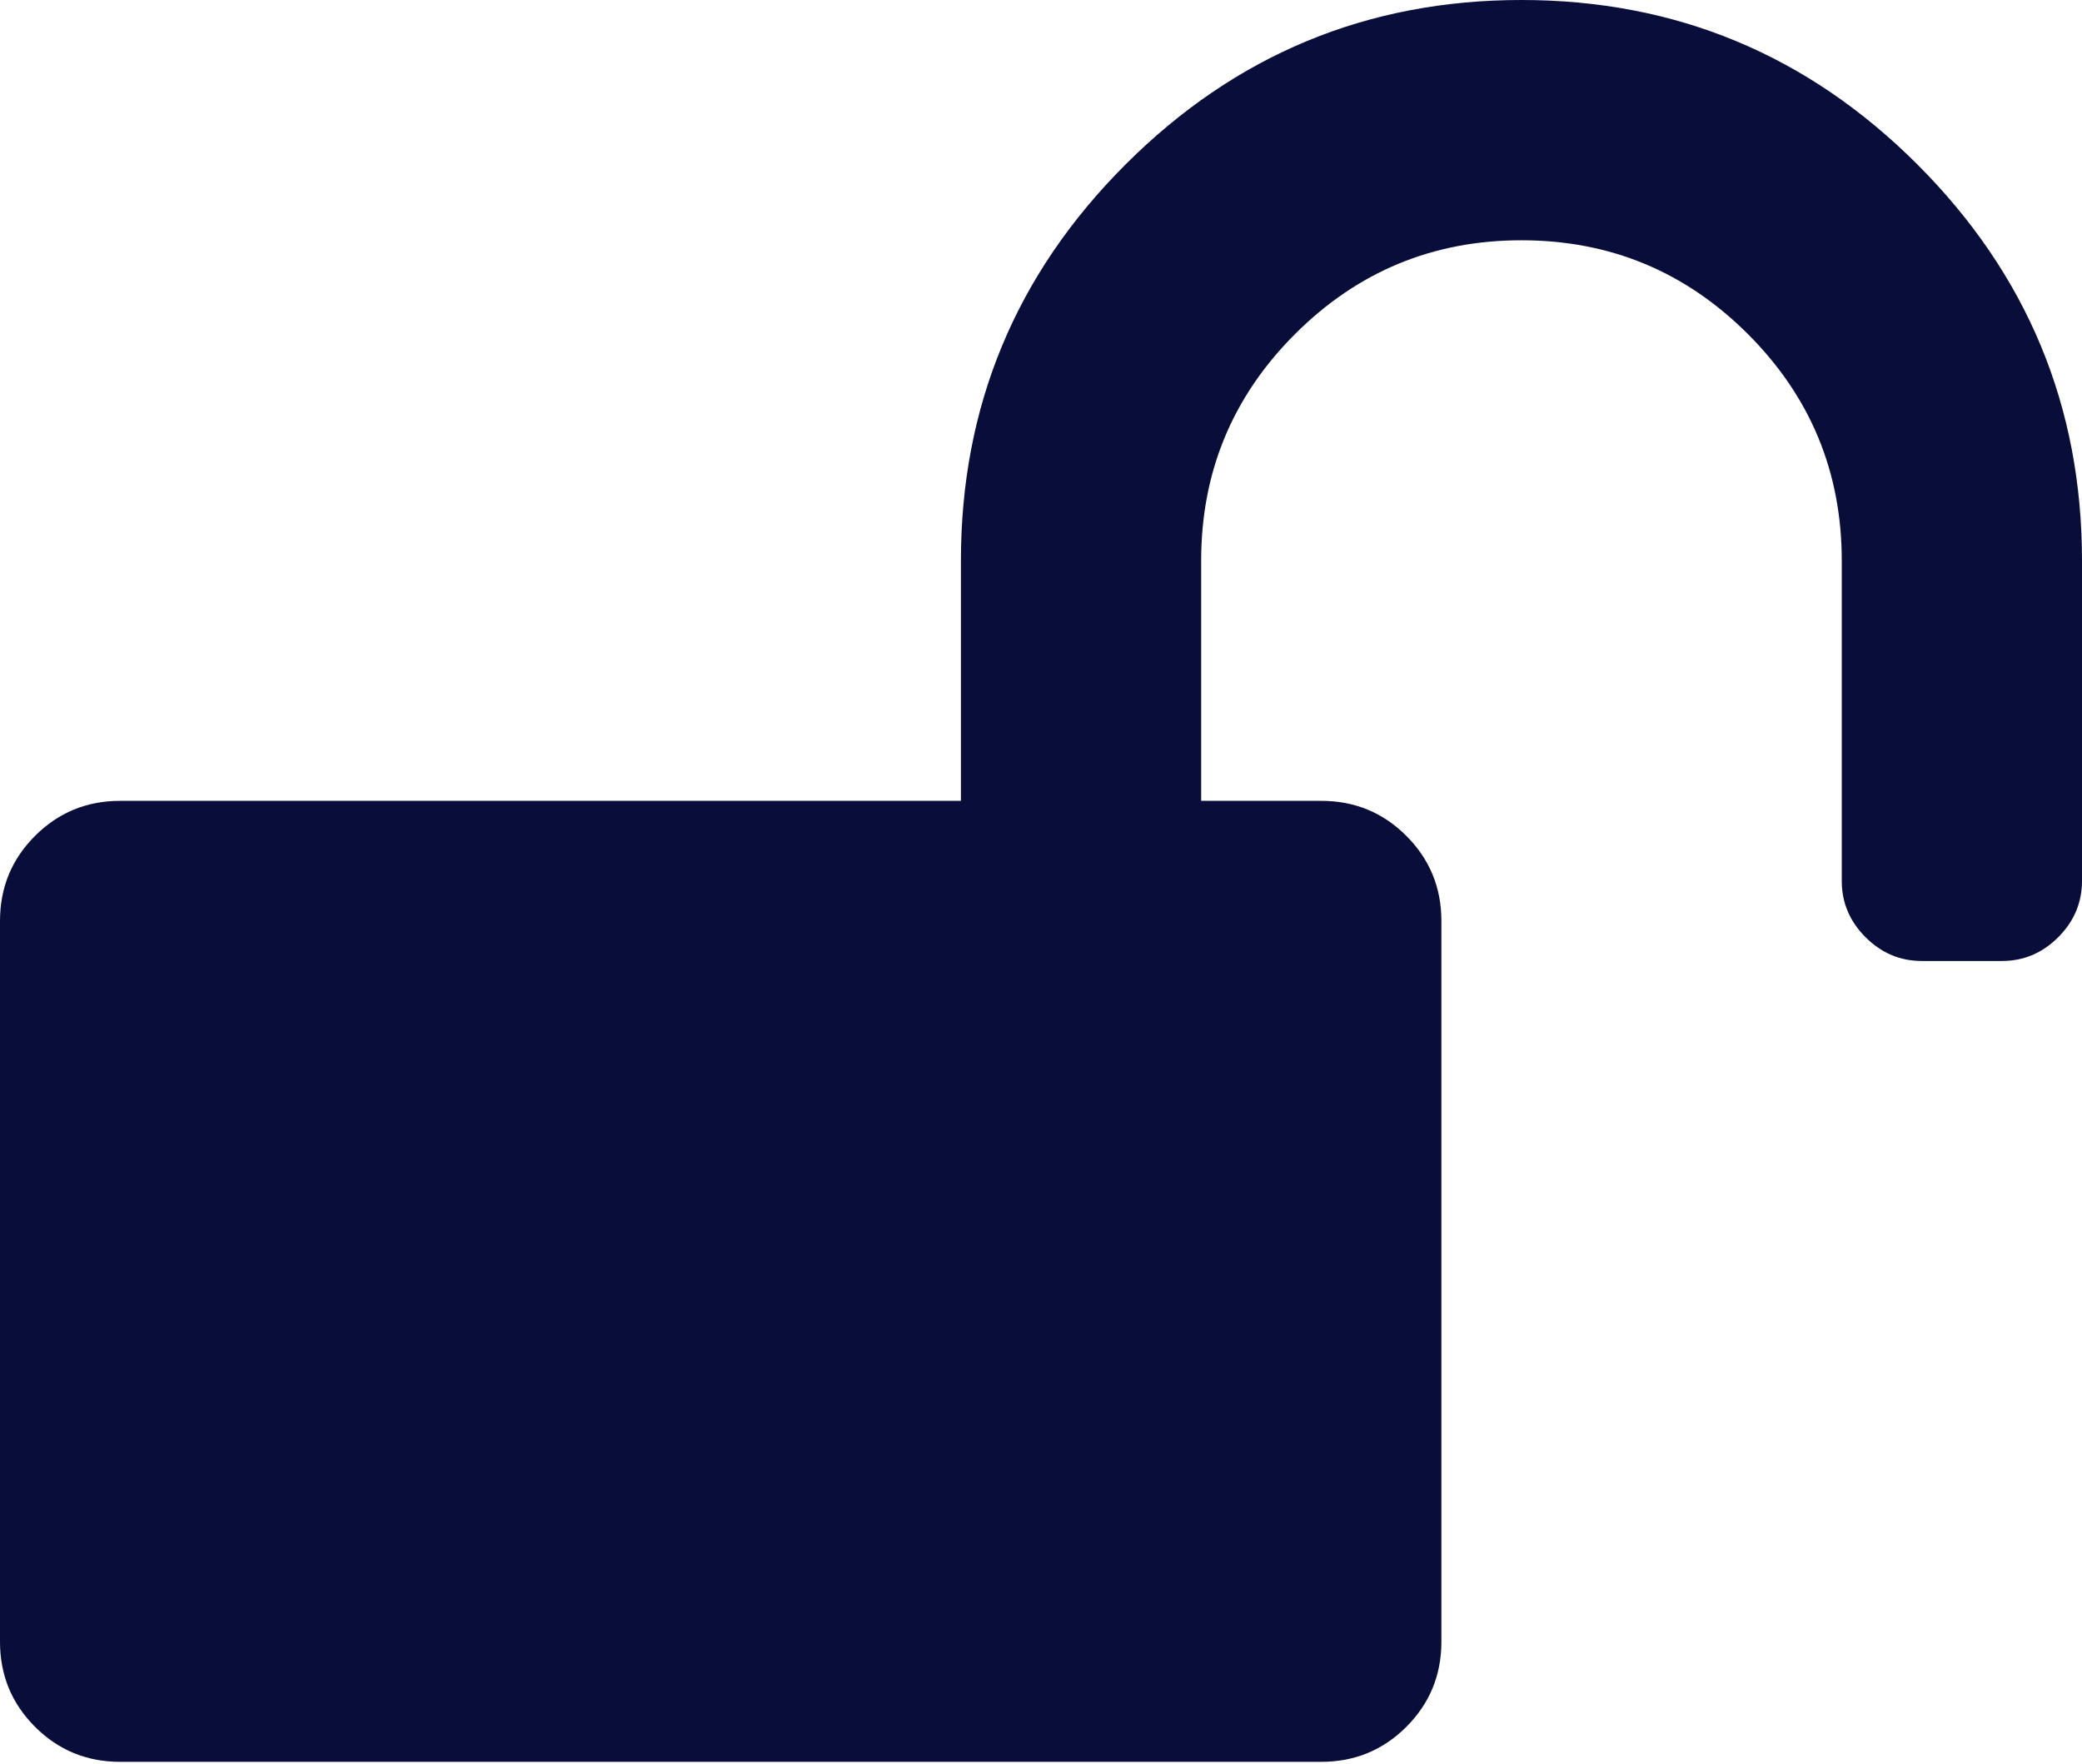 <svg width="157" height="133" viewBox="0 0 157 133" fill="none" xmlns="http://www.w3.org/2000/svg">
<path d="M144.593 12.407C136.322 4.135 126.367 0 114.73 0C103.095 0 93.141 4.135 84.869 12.407C76.597 20.678 72.462 30.633 72.462 42.269V60.386H9.058C6.542 60.386 4.404 61.266 2.642 63.027C0.88 64.788 0 66.927 0 69.443V123.791C0 126.306 0.88 128.447 2.642 130.208C4.403 131.967 6.542 132.847 9.058 132.847H99.634C102.152 132.847 104.289 131.967 106.051 130.208C107.811 128.446 108.693 126.306 108.693 123.791V69.443C108.693 66.928 107.811 64.789 106.051 63.028C104.289 61.266 102.152 60.386 99.634 60.386H90.578V42.27C90.578 35.602 92.935 29.909 97.653 25.192C102.371 20.475 108.065 18.117 114.73 18.117C121.398 18.117 127.091 20.475 131.809 25.192C136.525 29.909 138.884 35.602 138.884 42.27V66.423C138.884 68.059 139.482 69.475 140.678 70.669C141.872 71.864 143.288 72.461 144.924 72.461H150.963C152.598 72.461 154.012 71.864 155.208 70.669C156.402 69.475 157 68.059 157 66.423V42.27C156.999 30.633 152.863 20.68 144.593 12.407Z" fill="#090D39"/>
</svg>
